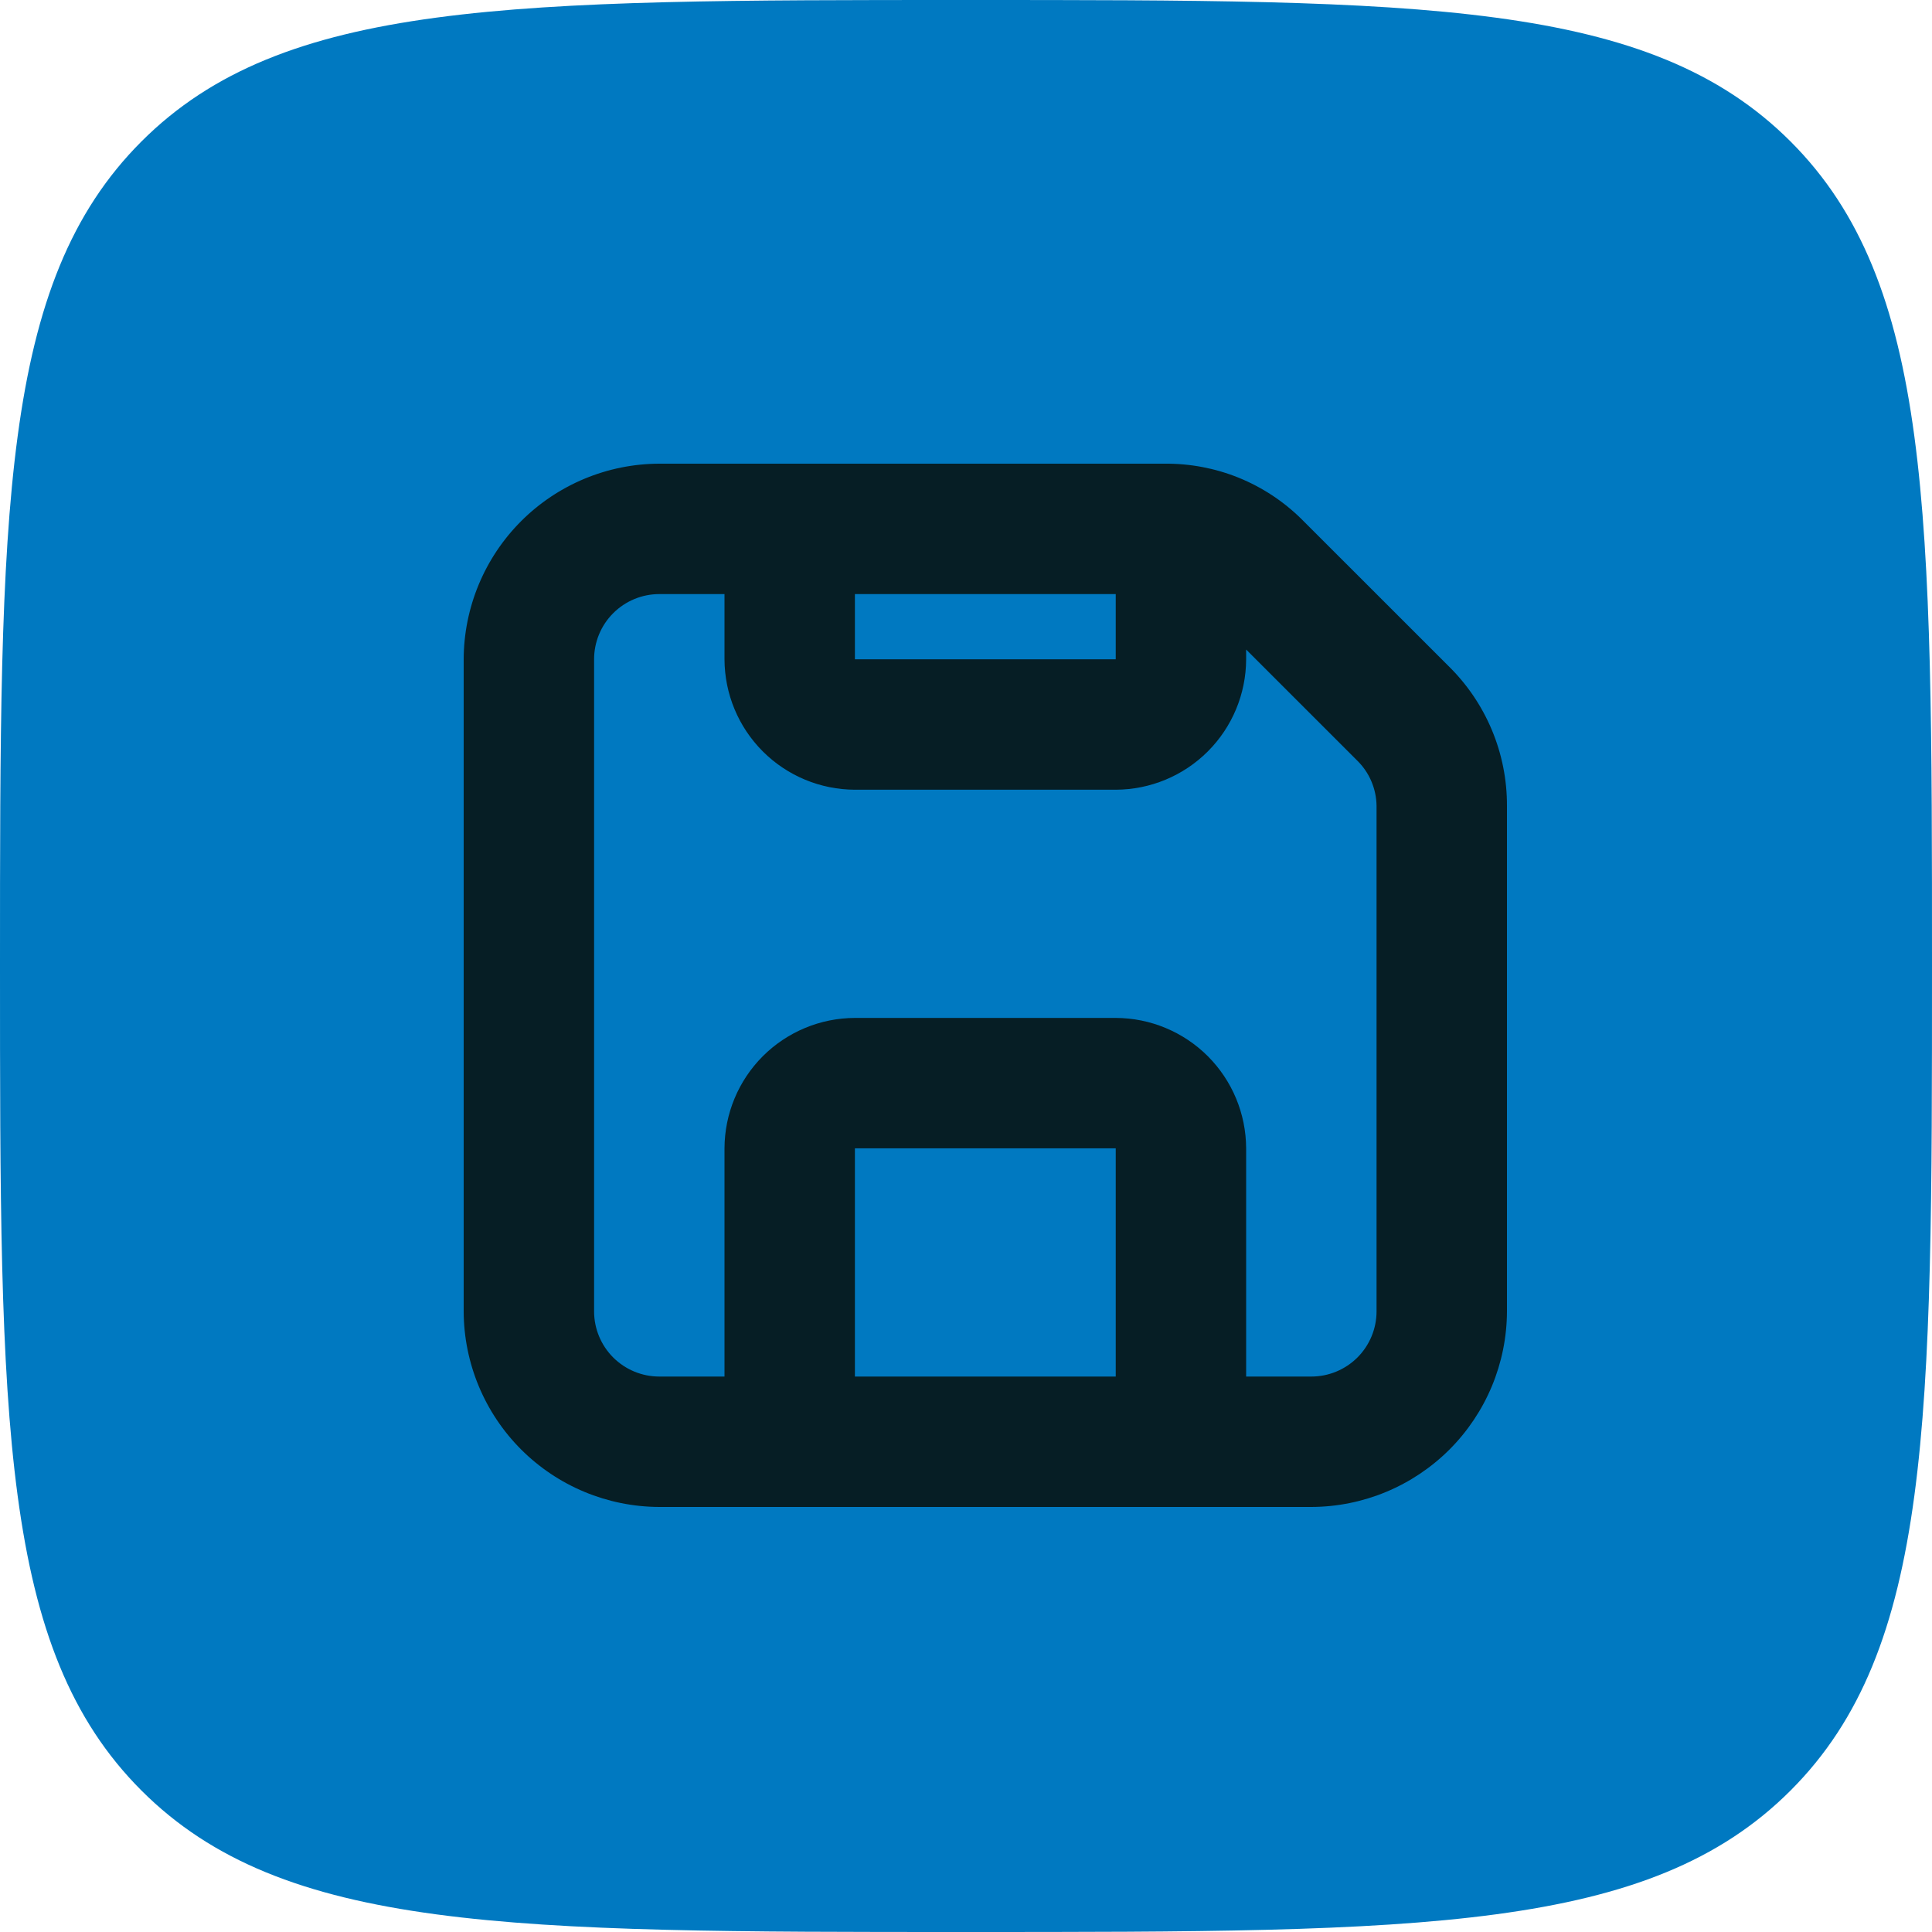 <svg width="50" height="50" viewBox="0 0 50 50" fill="none" xmlns="http://www.w3.org/2000/svg">
<path d="M0 25C0 13.215 -2.98023e-07 7.322 3.661 3.661C7.322 -2.98023e-07 13.215 0 25 0C36.785 0 42.678 -2.98023e-07 46.339 3.661C50 7.322 50 13.215 50 25C50 36.785 50 42.678 46.339 46.339C42.678 50 36.785 50 25 50C13.215 50 7.322 50 3.661 46.339C-2.98023e-07 42.678 0 36.785 0 25Z" fill="#0079C1"/>
<path d="M37.481 17.231L33.684 13.435C33.218 12.974 32.664 12.61 32.056 12.363C31.448 12.117 30.797 11.994 30.141 12H17.062C15.721 12.004 14.436 12.539 13.487 13.487C12.539 14.436 12.004 15.721 12 17.063V33.938C12.004 35.279 12.539 36.564 13.487 37.513C14.436 38.461 15.721 38.996 17.062 39H33.938C35.279 38.996 36.564 38.461 37.513 37.513C38.461 36.564 38.996 35.279 39 33.938V20.86C39.003 20.184 38.87 19.515 38.609 18.891C38.348 18.268 37.965 17.704 37.481 17.231ZM28.875 15.375V17.063H22.125V15.375H28.875ZM22.125 35.625V29.719H28.875V35.625H22.125ZM35.625 33.938C35.625 34.385 35.447 34.814 35.131 35.131C34.814 35.447 34.385 35.625 33.938 35.625H32.25V29.719C32.247 28.825 31.891 27.968 31.259 27.335C30.626 26.703 29.769 26.346 28.875 26.344H22.125C21.231 26.346 20.374 26.703 19.741 27.335C19.109 27.968 18.753 28.825 18.75 29.719V35.625H17.062C16.615 35.625 16.186 35.447 15.869 35.131C15.553 34.814 15.375 34.385 15.375 33.938V17.063C15.375 16.615 15.553 16.186 15.869 15.87C16.186 15.553 16.615 15.375 17.062 15.375H18.75V17.063C18.753 17.957 19.109 18.814 19.741 19.446C20.374 20.079 21.231 20.435 22.125 20.438H28.875C29.769 20.435 30.626 20.079 31.259 19.446C31.891 18.814 32.247 17.957 32.25 17.063V16.81L35.119 19.678C35.277 19.832 35.404 20.015 35.49 20.218C35.577 20.421 35.623 20.639 35.625 20.86V33.938Z" fill="#061E25"/>
</svg>
